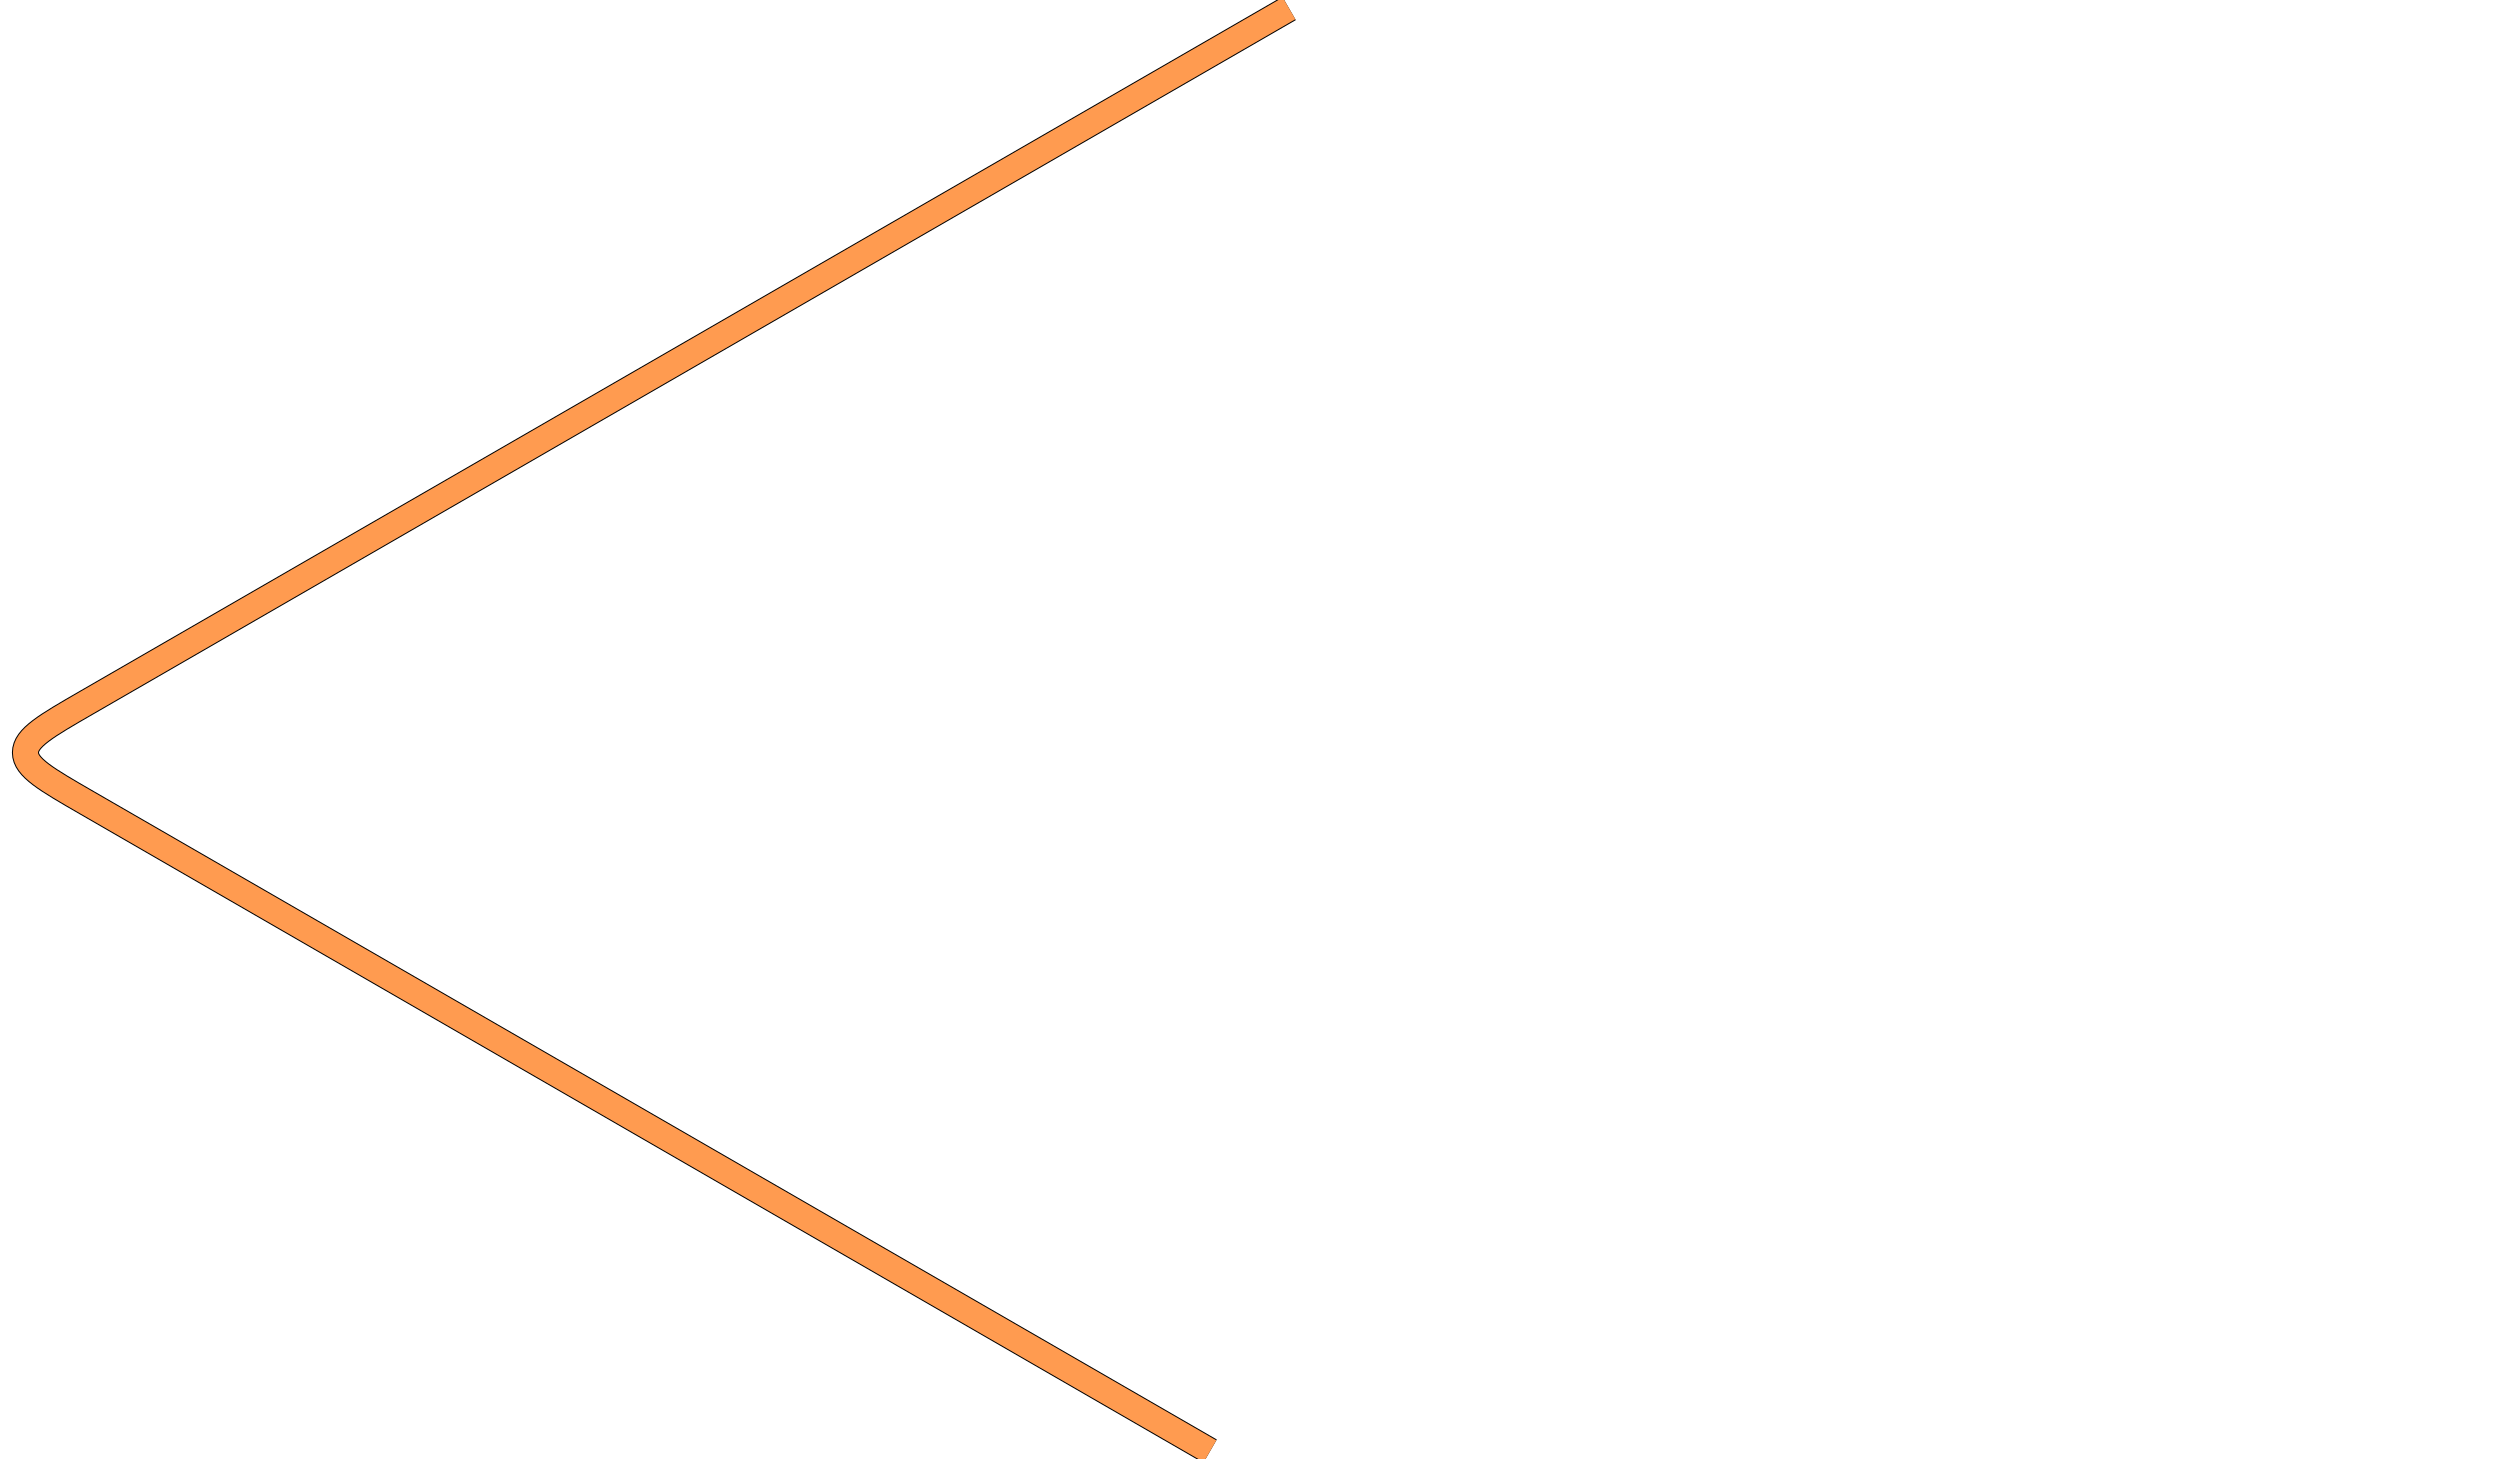 <?xml version="1.0" encoding="UTF-8"?> <svg xmlns="http://www.w3.org/2000/svg" width="1494" height="872" viewBox="0 0 1494 872" fill="none"><path d="M770.338 5L51.962 419.755C27.467 433.897 15.22 440.968 15.22 449.755C15.22 458.541 27.467 465.612 51.962 479.755L723.124 867.25" stroke="black" stroke-width="16.2"></path><path d="M770.338 5L51.962 419.755C27.467 433.897 15.22 440.968 15.22 449.755C15.22 458.541 27.467 465.612 51.962 479.755L723.124 867.25" stroke="#FF9B50" stroke-width="15"></path></svg> 